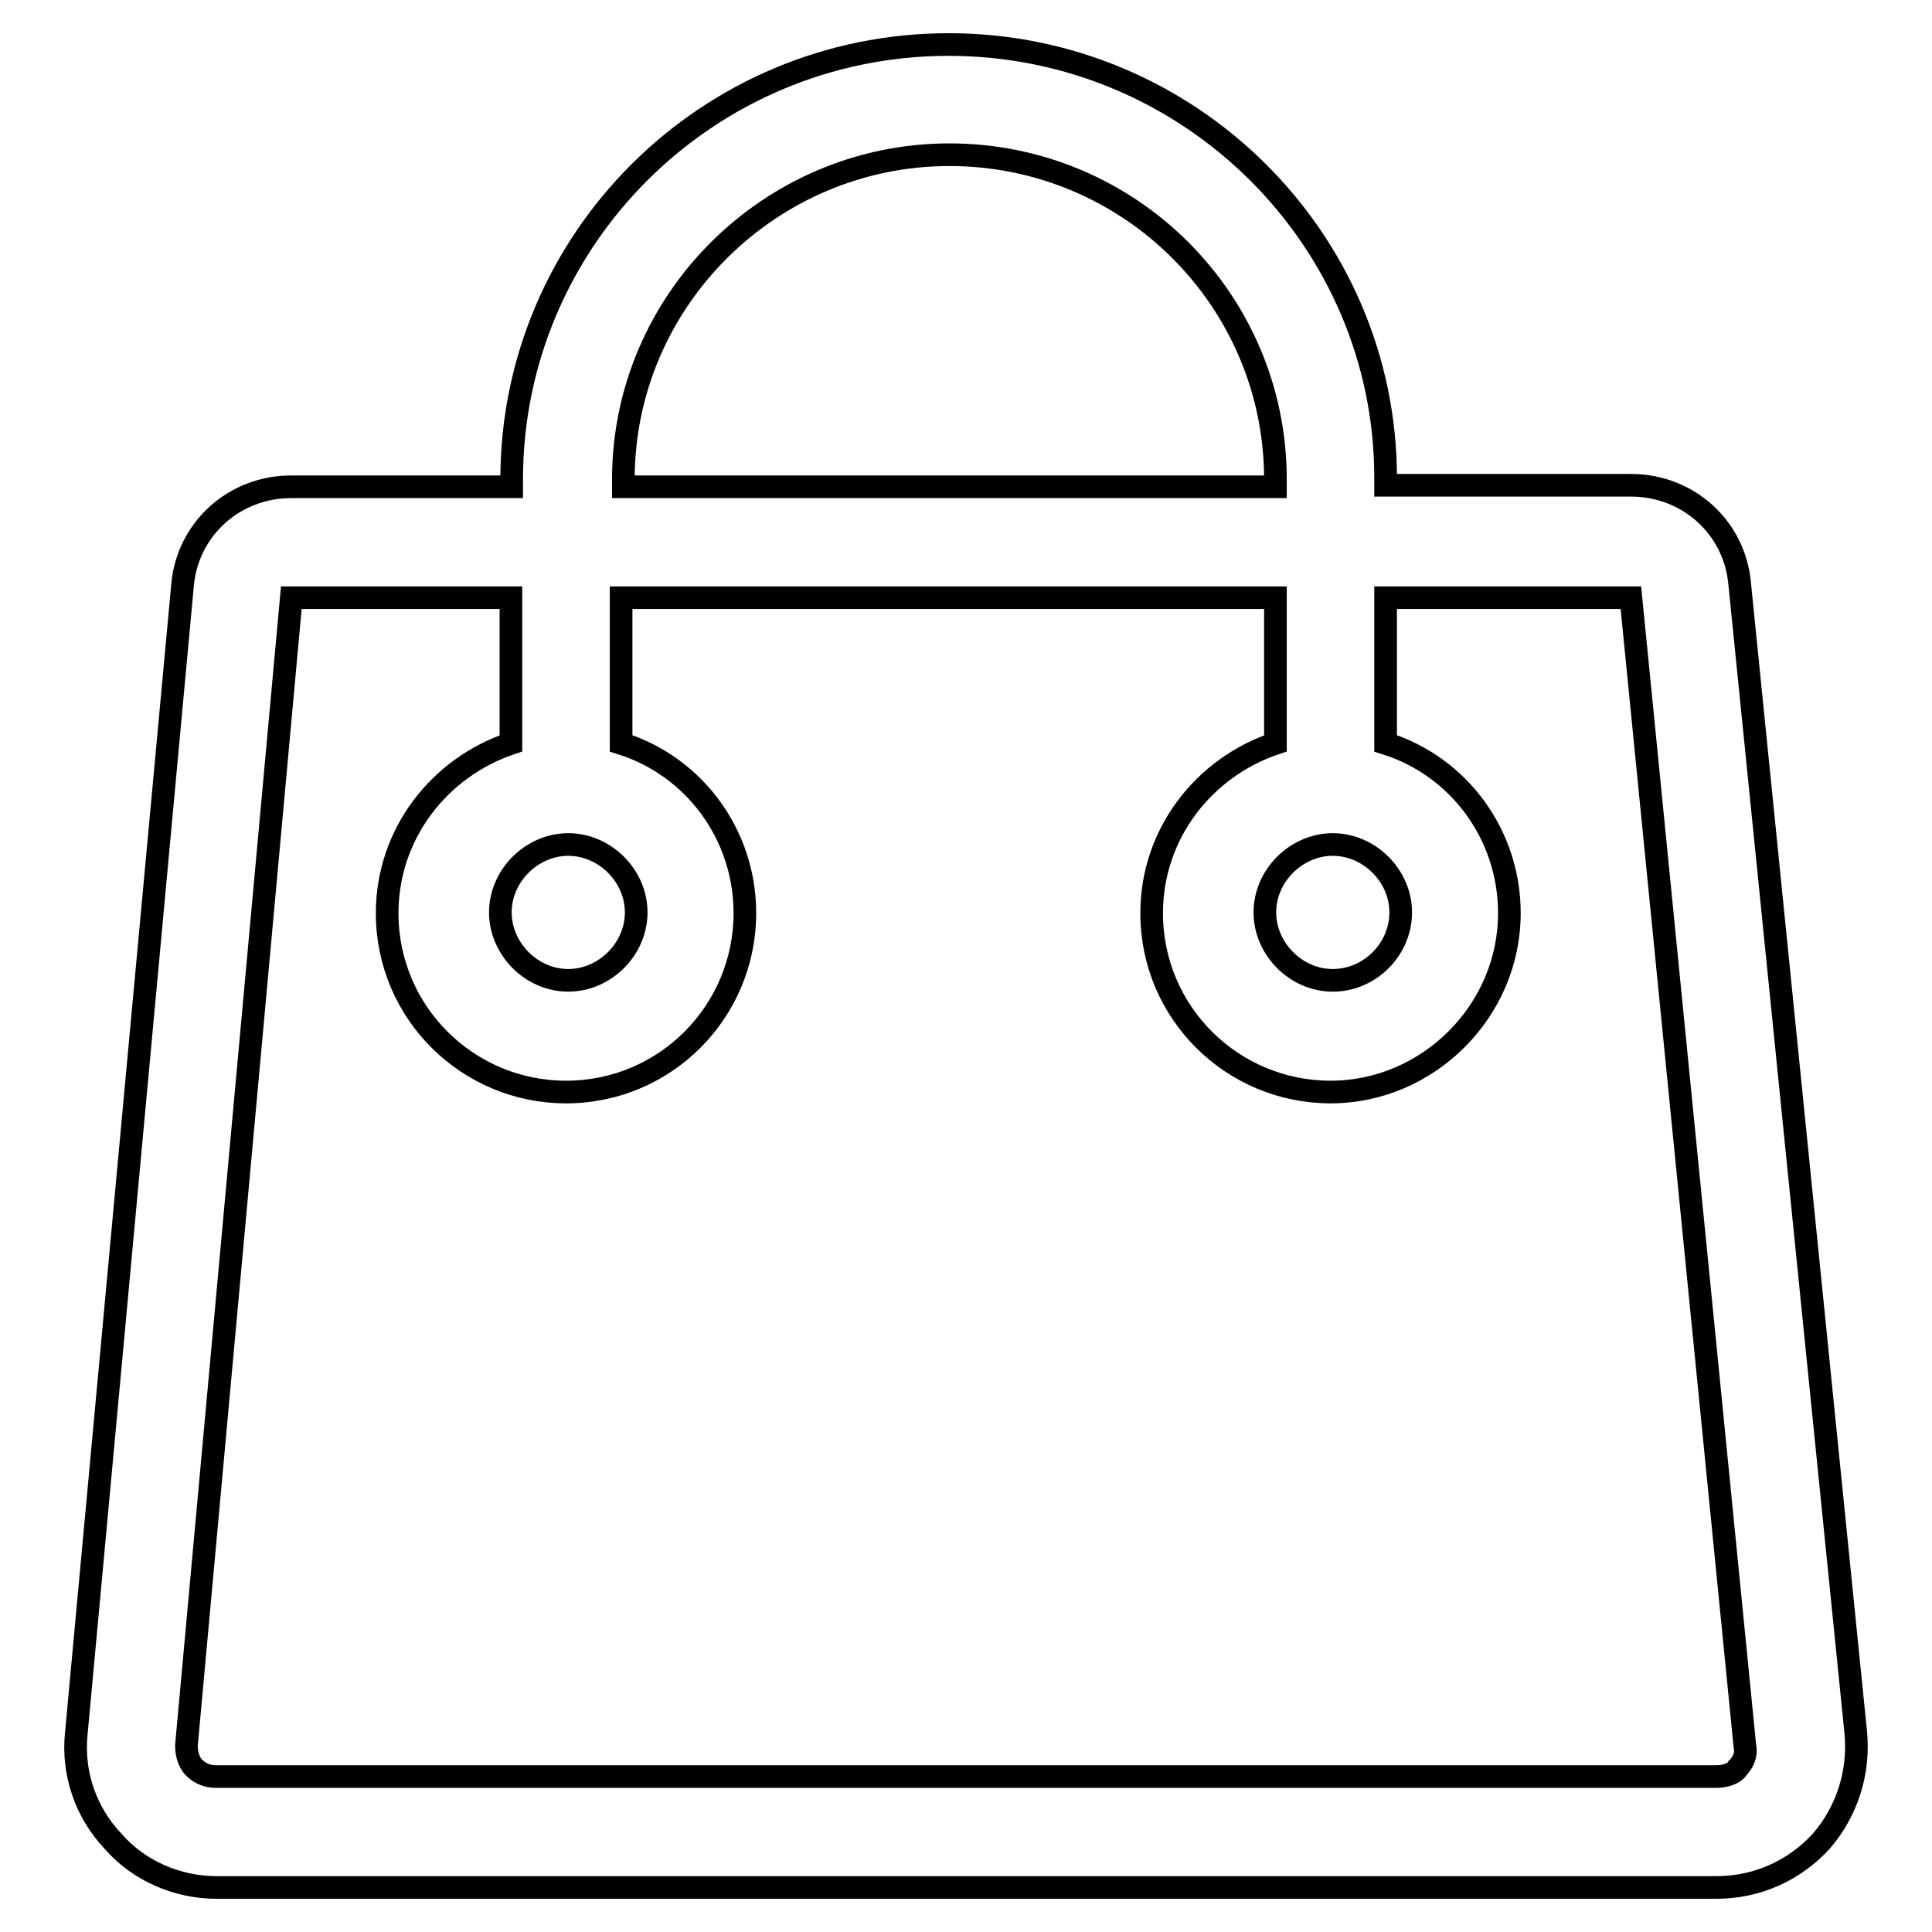 <?xml version="1.0" encoding="utf-8"?>
<!-- Svg Vector Icons : http://www.onlinewebfonts.com/icon -->
<!DOCTYPE svg PUBLIC "-//W3C//DTD SVG 1.1//EN" "http://www.w3.org/Graphics/SVG/1.1/DTD/svg11.dtd">
<svg version="1.1" xmlns="http://www.w3.org/2000/svg" xmlns:xlink="http://www.w3.org/1999/xlink" x="0px" y="0px" viewBox="0 0 256 256" enable-background="new 0 0 256 256" xml:space="preserve">
<g> <path stroke-width="3" fill-opacity="0" stroke="#000000"  d="M245.9,229.6L230.5,77.2c-0.7-7.3-6.8-12.9-14.4-12.9h-32.5v-1c0-31.5-25.9-57.4-57.9-57.4 c-32,0-57.9,25.9-57.9,57.6v1H38.6c-7.6,0-13.7,5.6-14.4,12.9L10.1,229.8c-0.5,5.1,1.2,10.3,4.9,14.2c3.4,3.9,8.5,6.1,13.7,6.1 h198.7c5.4,0,10.3-2.2,13.9-6.1C244.7,240.1,246.4,234.9,245.9,229.6z M82.6,63.5c0-23.7,19.5-43,43.2-43c23.9,0,43.2,19.3,43.2,43 v1H82.6V63.5z M230.3,234.2c-0.2,0.5-1.2,1.2-2.9,1.2H28.6c-1.5,0-2.4-0.7-2.9-1.2c-0.5-0.5-1-1.5-1-2.9L38.6,79.2h29.1v19.3 c-9.5,3.2-16.4,12-16.4,22.5c0,13.2,10.7,23.7,23.7,23.7c13.2,0,23.7-10.7,23.7-23.7c0-10.5-6.8-19.5-16.4-22.5V79.2H169v19.3 c-9.5,3.2-16.4,12-16.4,22.5c0,13.2,10.7,23.7,23.7,23.7c12.9,0,23.7-10.7,23.7-23.7c0-10.5-6.8-19.5-16.4-22.5V79.2h32.5 l15.1,152.1C231.5,232.7,230.8,233.7,230.3,234.2L230.3,234.2z M84.3,120.9c0,4.9-4.2,9-9,9c-4.9,0-9-4.2-9-9c0-4.9,4.2-9,9-9 C80.1,111.9,84.3,116,84.3,120.9z M185.6,120.9c0,4.9-4.1,9-9,9s-9-4.2-9-9c0-4.9,4.2-9,9-9S185.6,116,185.6,120.9z"/></g>
</svg>